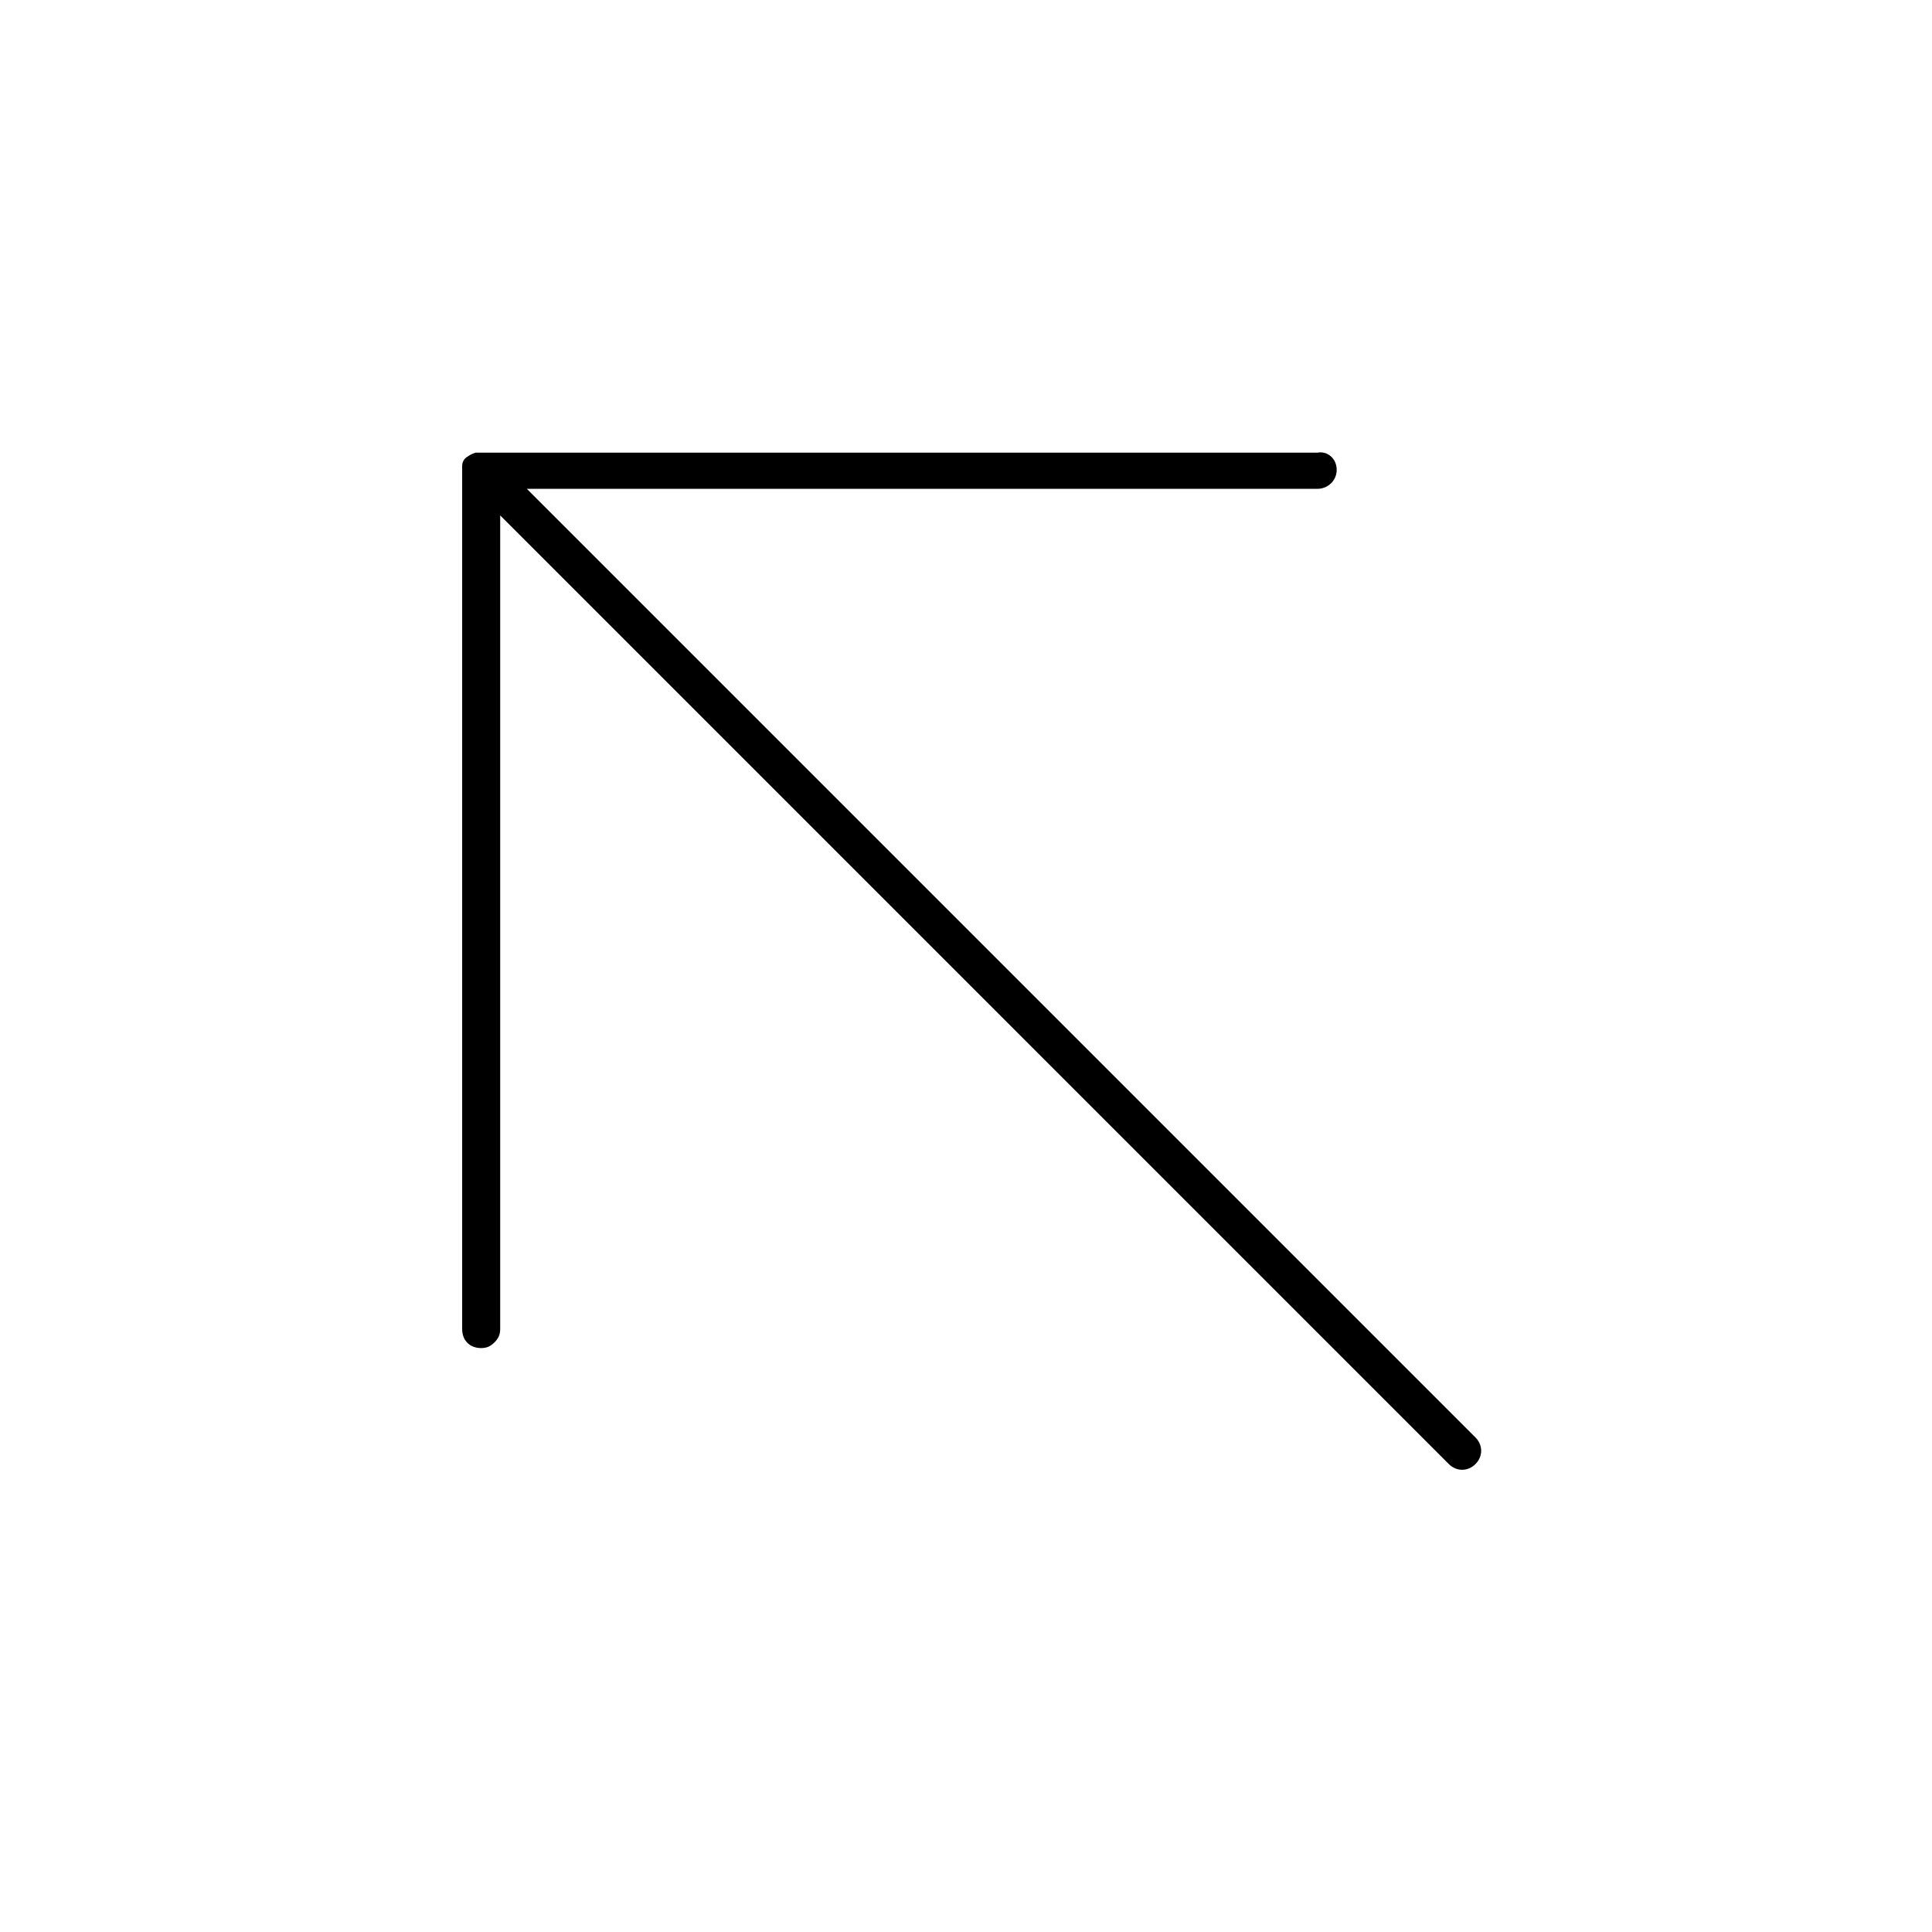 <?xml version="1.0" encoding="UTF-8"?>
<!-- Uploaded to: SVG Repo, www.svgrepo.com, Generator: SVG Repo Mixer Tools -->
<svg fill="#000000" width="800px" height="800px" version="1.1" viewBox="144 144 512 512" xmlns="http://www.w3.org/2000/svg">
 <path d="m498.24 268.5c0 3.023-2.519 5.039-5.039 5.039h-209.59l251.4 251.4c2.016 2.016 2.016 5.039 0 7.055s-5.039 2.016-7.055 0l-251.4-251.41v215.63c0 1.512-0.504 2.519-1.512 3.527-1.008 1.008-2.016 1.512-3.527 1.512-3.023 0-5.039-2.016-5.039-5.039v-227.72-1.008c0-1.008 0.504-2.016 1.512-2.519 0 0 0.504-0.504 2.016-1.008h1.512 221.68c2.519-0.504 5.039 1.512 5.039 4.535z"/>
</svg>